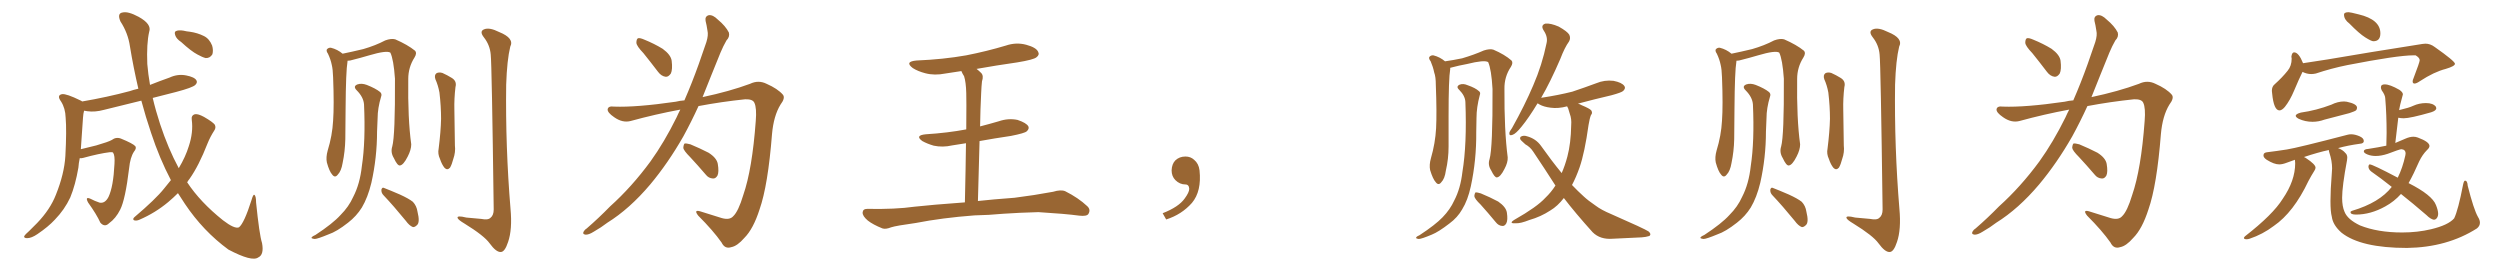 <svg xmlns="http://www.w3.org/2000/svg" xmlns:xlink="http://www.w3.org/1999/xlink" width="1350" height="150"><path fill="#996633" padding="10" d="M97.85 22.71L97.85 22.71Q95.21 20.95 94.63 19.04L94.63 19.04Q94.04 17.29 94.92 16.85L94.92 16.85Q96.24 16.11 99.02 16.55L99.02 16.55Q100.78 16.99 102.54 17.14L102.54 17.14Q106.64 17.72 110.16 19.48L110.16 19.48Q113.09 20.95 114.55 24.61L114.55 24.61Q115.28 27.10 114.70 29.30L114.70 29.30Q113.38 31.49 111.04 31.35L111.04 31.35Q109.28 30.91 106.64 29.44L106.64 29.44Q103.27 27.69 97.85 22.71ZM92.29 97.27L92.29 97.27L92.29 97.27Q86.13 85.55 81.59 71.78L81.59 71.78Q78.66 63.13 76.32 54.35L76.32 54.35Q65.92 56.98 56.10 59.33L56.10 59.33Q51.27 60.64 47.17 60.06L47.17 60.06Q46.29 59.91 45.41 59.77L45.41 59.77Q44.97 61.23 44.82 63.57L44.82 63.57Q44.24 72.95 43.65 80.57L43.65 80.57Q47.61 79.54 52.00 78.52L52.00 78.52Q58.59 76.61 60.35 75.59L60.35 75.59Q62.70 73.83 65.33 74.85L65.33 74.85Q71.78 77.49 73.10 78.96L73.10 78.96Q73.83 80.13 72.36 81.88L72.36 81.88Q70.31 84.96 69.73 90.82L69.73 90.82Q67.68 107.81 64.89 113.23L64.89 113.23Q62.55 117.92 58.89 120.56L58.89 120.56Q56.54 122.90 54.20 120.26L54.20 120.26Q52.15 115.72 47.61 109.42L47.61 109.42Q45.70 105.91 48.93 107.37L48.93 107.37Q51.12 108.54 53.76 109.42L53.76 109.42Q56.69 110.01 58.59 106.35L58.59 106.35Q61.23 100.78 61.82 88.48L61.82 88.48Q62.11 83.94 61.08 82.47L61.08 82.47Q60.79 82.03 59.33 82.18L59.33 82.18Q53.47 82.91 44.97 85.25L44.97 85.25Q43.95 85.55 43.07 85.40L43.07 85.40Q42.48 88.18 42.33 90.53L42.33 90.53Q40.72 99.90 37.94 106.64L37.94 106.64Q34.86 113.23 29.59 118.65L29.59 118.65Q26.07 122.46 20.21 126.42L20.21 126.42Q16.99 128.61 14.65 128.61L14.65 128.61Q12.89 128.61 13.04 127.59L13.04 127.59Q13.62 126.56 15.82 124.66L15.82 124.66Q17.72 122.75 20.07 120.41L20.07 120.41Q27.10 113.09 30.18 105.18L30.18 105.18Q34.72 93.90 35.30 84.23L35.30 84.23Q36.04 70.31 35.45 63.57L35.45 63.57Q35.30 58.45 32.96 54.79L32.96 54.79Q30.47 51.42 33.54 50.83L33.54 50.83Q35.89 50.54 43.36 54.20L43.36 54.20Q43.80 54.35 44.38 54.79L44.38 54.79Q58.01 52.44 70.02 49.22L70.02 49.22Q72.07 48.49 74.71 47.90L74.71 47.90Q72.07 36.62 70.17 25.05L70.17 25.05Q69.14 17.87 65.04 11.57L65.04 11.57Q63.13 7.18 66.21 6.74L66.21 6.74Q69.14 6.01 74.85 9.08L74.85 9.08Q82.03 13.04 80.57 17.14L80.57 17.14Q79.10 23.44 79.54 34.57L79.54 34.57Q79.98 39.99 81.01 45.85L81.01 45.85Q86.13 43.80 91.55 41.89L91.55 41.89Q95.95 39.84 100.49 40.72L100.49 40.72Q105.03 41.60 106.05 43.36L106.05 43.36Q106.79 44.53 105.47 45.85L105.47 45.85Q104.00 47.31 95.07 49.66L95.07 49.66Q88.33 51.42 82.47 52.88L82.47 52.88Q84.08 59.77 86.43 66.94L86.43 66.94Q90.82 80.27 96.53 90.82L96.53 90.82Q100.20 84.67 101.95 78.96L101.95 78.96Q104.44 71.48 103.56 64.75L103.56 64.75Q103.13 62.26 105.32 61.67L105.32 61.67Q106.93 61.38 110.16 63.13L110.16 63.13Q114.99 65.92 116.02 67.38L116.02 67.38Q116.75 68.99 115.72 70.46L115.72 70.46Q113.53 73.83 112.06 77.49L112.06 77.49Q107.37 89.50 102.39 96.53L102.39 96.53Q101.66 97.41 101.07 98.44L101.07 98.44Q108.11 109.13 120.41 118.95L120.41 118.95Q126.71 123.78 129.05 122.75L129.05 122.75Q131.84 120.56 135.79 108.11L135.79 108.11Q136.67 105.03 137.26 105.18L137.26 105.18Q138.28 105.62 138.28 109.28L138.28 109.28Q140.04 126.71 141.50 131.25L141.50 131.25Q142.68 137.55 139.45 139.01L139.45 139.01Q136.08 141.50 123.34 134.77L123.34 134.77Q109.72 124.80 99.90 110.16L99.90 110.16Q97.85 107.08 96.09 104.30L96.09 104.30Q93.60 106.79 90.82 109.13L90.82 109.13Q83.79 114.99 75.29 118.65L75.29 118.65Q73.68 119.38 72.36 118.95L72.36 118.95Q71.48 118.36 72.51 117.33L72.51 117.33Q84.08 107.52 88.62 101.81L88.62 101.81Q90.38 99.61 92.29 97.27ZM211.82 79.10L211.82 79.10Q213.43 73.24 213.28 42.48L213.28 42.48Q212.55 32.08 210.79 28.42L210.79 28.42L210.79 28.42Q208.74 27.10 199.37 29.88L199.37 29.88Q194.97 31.20 189.11 32.67L189.11 32.67Q188.23 32.81 187.65 32.81L187.65 32.81Q187.65 33.11 187.65 33.25L187.65 33.25Q186.77 38.38 186.62 58.59L186.62 58.59Q186.47 66.80 186.47 75.15L186.47 75.15Q186.33 81.74 185.01 88.04L185.01 88.04Q184.28 92.43 182.37 94.34L182.37 94.34Q180.91 96.24 179.44 94.34L179.44 94.34Q177.83 92.58 176.51 87.74L176.51 87.74Q175.93 84.96 176.95 81.30L176.95 81.30Q179.44 73.24 179.88 65.19L179.88 65.19Q180.47 56.84 179.88 41.75L179.88 41.75Q179.74 37.35 179.15 35.01L179.15 35.01Q178.56 32.08 177.10 29.00L177.10 29.00Q176.07 27.54 176.51 26.66L176.51 26.66Q177.39 25.63 178.71 25.78L178.71 25.78Q182.23 26.66 185.01 29.00L185.01 29.00Q189.99 27.98 196.14 26.51L196.14 26.51Q202.73 24.61 208.01 21.83L208.01 21.83Q211.23 20.65 213.43 21.24L213.43 21.24Q220.17 24.17 224.12 27.39L224.12 27.39Q225.29 28.71 223.83 31.05L223.83 31.05Q220.46 36.33 220.46 42.63L220.46 42.63Q220.17 64.16 222.07 77.93L222.07 77.93L222.07 77.93Q222.07 80.86 220.17 84.52L220.17 84.52Q217.82 89.21 215.92 89.36L215.92 89.36Q214.60 89.50 212.70 85.40L212.70 85.40Q210.79 82.32 211.82 79.10ZM196.58 56.40L196.58 56.40Q196.29 52.44 192.63 48.78L192.63 48.78Q190.43 46.58 193.07 45.56L193.07 45.56Q195.26 44.82 198.05 45.85L198.05 45.85Q202.88 47.75 205.22 49.66L205.22 49.66Q206.40 50.68 205.81 52.15L205.81 52.15Q203.91 58.45 203.91 63.87L203.91 63.87Q203.76 67.09 203.61 71.04L203.61 71.04Q203.61 85.11 200.54 98.73L200.54 98.73Q198.63 106.64 195.41 112.06L195.41 112.06Q192.48 116.75 187.94 120.26L187.94 120.26Q181.79 125.10 177.39 126.56L177.39 126.56Q171.39 129.05 169.92 129.05L169.92 129.05Q167.72 128.76 168.31 128.17L168.31 128.17Q168.90 127.44 170.36 126.86L170.36 126.86Q179.74 120.70 183.84 116.16L183.84 116.16Q188.38 111.62 190.72 106.35L190.72 106.35Q194.38 99.32 195.41 89.65L195.41 89.65Q197.46 76.32 196.58 56.40ZM207.13 105.47L207.13 105.47Q205.81 104.15 205.96 102.39L205.96 102.39Q206.40 100.93 207.42 101.51L207.42 101.51Q210.50 102.69 215.92 105.03L215.92 105.03Q220.75 107.23 222.95 108.98L222.95 108.98Q225 111.18 225.44 114.26L225.44 114.26Q226.90 120.12 225.15 121.58L225.15 121.58Q223.97 122.75 222.95 122.61L222.95 122.61Q221.04 121.88 219.14 119.24L219.14 119.24Q212.55 111.18 207.13 105.47ZM235.11 42.77L235.11 42.77Q234.38 40.58 235.69 39.55L235.69 39.55Q237.01 38.82 238.92 39.40L238.92 39.40Q241.55 40.58 243.90 42.04L243.90 42.04Q246.83 43.80 245.95 47.02L245.95 47.02Q245.21 53.32 245.36 59.18L245.36 59.18Q245.51 73.68 245.65 78.52L245.65 78.52Q246.09 82.18 244.78 85.84L244.78 85.84Q244.04 88.77 243.02 90.53L243.02 90.53Q241.55 92.14 240.09 90.67L240.09 90.67Q238.62 88.92 237.60 85.84L237.60 85.84Q236.28 83.06 236.87 80.27L236.87 80.27Q238.04 70.90 238.18 64.16L238.18 64.16Q238.18 57.42 237.30 49.95L237.30 49.95Q236.57 46.00 235.11 42.77ZM264.99 29.44L264.99 29.44L264.99 29.44Q264.55 24.32 261.33 20.21L261.33 20.21Q258.69 16.85 261.47 15.82L261.47 15.82Q264.26 14.65 269.53 17.29L269.53 17.29Q277.88 20.65 275.54 25.20L275.54 25.20Q273.78 32.37 273.34 45.70L273.34 45.70Q272.90 79.25 275.68 112.79L275.68 112.79Q276.71 123.93 274.37 130.66L274.37 130.66Q272.61 136.08 270.41 136.08L270.41 136.08Q267.92 136.23 264.40 131.40L264.40 131.40Q261.47 127.29 250.78 120.70L250.78 120.70Q247.56 118.80 247.12 117.77L247.12 117.77Q246.53 116.16 251.81 117.48L251.81 117.48Q255.76 117.77 259.86 118.21L259.86 118.21Q263.53 118.95 264.84 117.63L264.84 117.63Q266.60 116.31 266.60 113.09L266.60 113.09Q265.58 34.72 264.99 29.44ZM347.46 28.71L347.46 28.71Q343.80 24.90 343.65 23.14L343.65 23.14Q343.65 21.09 344.53 20.65L344.53 20.65Q345.56 20.36 347.90 21.39L347.90 21.39Q353.32 23.58 357.86 26.37L357.86 26.37Q362.26 29.59 362.70 32.81L362.70 32.81Q363.28 37.50 362.26 39.70L362.26 39.70Q360.94 41.60 359.47 41.46L359.47 41.46Q357.13 41.16 355.37 38.82L355.37 38.82Q351.12 33.25 347.46 28.71ZM369.58 54.20L369.58 54.20Q373.68 44.82 377.34 34.57L377.34 34.57Q379.54 28.13 381.45 22.71L381.45 22.71Q382.62 18.90 382.03 16.55L382.03 16.55Q381.59 13.48 381.01 11.28L381.01 11.28Q380.57 8.79 382.76 8.20L382.76 8.20Q384.96 7.91 387.60 10.55L387.60 10.55Q391.85 14.06 393.60 17.58L393.60 17.58Q394.19 19.92 392.29 21.83L392.29 21.83Q390.53 24.90 389.06 28.42L389.06 28.42Q386.72 34.13 384.08 40.72L384.08 40.72Q381.74 46.58 379.39 52.44L379.39 52.44Q393.90 49.37 405.03 45.26L405.03 45.26Q409.57 43.07 413.96 45.26L413.96 45.26Q419.97 47.90 422.75 51.12L422.75 51.12Q424.22 52.88 421.44 56.54L421.44 56.54Q417.77 62.55 416.89 72.36L416.89 72.36Q414.70 100.20 410.16 113.09L410.16 113.09Q406.79 123.63 401.95 128.47L401.95 128.47Q398.14 132.86 394.92 133.45L394.92 133.45Q391.41 134.62 389.65 130.96L389.65 130.96Q385.11 124.51 377.05 116.46L377.05 116.46Q374.41 113.09 378.08 114.11L378.08 114.11Q383.64 115.87 389.79 117.77L389.79 117.77Q394.04 118.95 395.95 116.75L395.95 116.75Q398.73 114.11 401.37 105.32L401.37 105.32Q406.20 91.41 408.11 65.33L408.11 65.33Q408.69 58.30 407.37 55.52L407.37 55.52Q406.49 53.47 402.39 53.61L402.39 53.61Q389.65 54.93 377.20 57.28L377.20 57.28Q373.39 65.63 368.99 73.68L368.99 73.68Q360.79 88.04 351.12 99.61L351.12 99.61Q339.99 112.79 327.98 120.26L327.98 120.26Q324.76 122.75 320.65 125.10L320.65 125.10Q317.87 126.86 316.11 126.71L316.11 126.71Q314.36 126.42 315.23 124.95L315.23 124.95Q315.82 123.93 316.85 123.34L316.85 123.34Q323.29 117.77 329.44 111.47L329.44 111.47Q341.16 100.93 351.27 87.16L351.27 87.16Q358.74 76.76 365.33 63.43L365.33 63.43Q366.36 61.08 367.38 59.18L367.38 59.18Q353.91 61.67 340.58 65.33L340.58 65.33Q336.18 66.50 331.64 63.28L331.64 63.28Q327.98 60.79 328.13 59.03L328.13 59.03Q328.42 57.13 331.64 57.57L331.64 57.57Q343.65 58.01 364.89 54.93L364.89 54.93Q367.24 54.35 369.58 54.20ZM372.66 84.81L372.66 84.81L372.66 84.81Q369.14 81.30 368.99 79.83L368.99 79.83Q369.14 77.93 369.73 77.49L369.73 77.49Q370.61 77.34 372.80 77.93L372.80 77.93Q378.08 80.13 382.62 82.47L382.62 82.47Q387.01 85.25 387.60 88.48L387.60 88.48Q388.33 92.87 387.45 94.78L387.45 94.78Q386.43 96.53 384.96 96.39L384.96 96.39Q382.62 96.24 381.15 94.34L381.15 94.34Q376.76 89.21 372.66 84.81ZM526.17 116.31L526.17 116.31L526.17 116.31Q508.74 117.63 494.53 120.41L494.53 120.41Q483.84 121.88 481.20 122.75L481.20 122.75Q478.27 123.93 476.51 123.34L476.51 123.34Q471.39 121.29 468.60 119.09L468.60 119.09Q465.67 116.60 465.82 114.70L465.82 114.70Q465.97 112.79 468.31 112.79L468.31 112.79Q483.54 113.09 493.80 111.62L493.80 111.62Q502.88 110.60 521.04 109.28L521.04 109.28Q521.48 90.09 521.63 77.34L521.63 77.34Q517.82 77.93 514.16 78.52L514.16 78.52Q509.03 79.69 504.20 78.66L504.20 78.66Q500.68 77.64 498.05 76.17L498.05 76.17Q493.80 73.10 499.95 72.51L499.95 72.51Q511.67 71.78 521.78 69.87L521.78 69.87Q521.92 53.47 521.78 50.24L521.78 50.24Q521.63 44.38 520.61 41.16L520.61 41.16Q519.73 39.84 519.14 38.38L519.14 38.38Q514.60 39.11 510.50 39.70L510.50 39.70Q504.64 40.87 499.66 39.55L499.66 39.55Q495.70 38.53 492.92 36.77L492.92 36.77Q488.23 33.25 494.97 32.67L494.97 32.67Q509.33 32.08 521.78 29.88L521.78 29.88Q532.91 27.69 543.16 24.61L543.16 24.61Q548.73 22.71 554.15 24.17L554.15 24.17Q559.57 25.63 560.60 27.98L560.60 27.98Q561.47 29.59 559.72 30.91L559.72 30.91Q558.25 32.23 549.32 33.69L549.32 33.69Q538.04 35.30 527.34 37.21L527.34 37.21Q528.52 38.09 529.83 39.40L529.83 39.40Q531.30 40.87 530.27 43.95L530.27 43.95Q529.98 46.58 529.83 50.24L529.83 50.24Q529.39 58.89 529.25 68.26L529.25 68.26Q534.38 66.94 539.36 65.48L539.36 65.48Q544.48 63.72 549.46 64.75L549.46 64.75Q554.30 66.36 555.32 68.26L555.32 68.26Q555.91 69.58 554.44 70.90L554.44 70.90Q553.42 71.92 545.95 73.39L545.95 73.39Q537.01 74.71 528.96 76.17L528.96 76.17Q528.52 91.26 528.08 108.54L528.08 108.54Q535.99 107.67 547.85 106.79L547.85 106.79Q558.40 105.47 568.65 103.56L568.65 103.56Q572.90 102.25 575.24 103.27L575.24 103.27Q582.28 106.79 587.11 111.33L587.11 111.33Q589.16 113.23 587.70 115.58L587.70 115.58Q586.82 116.89 582.86 116.46L582.86 116.46Q575.24 115.43 560.74 114.55L560.74 114.55Q550.20 114.84 541.70 115.43L541.70 115.43Q534.08 116.16 526.17 116.31ZM647.75 91.99L647.75 91.99L647.75 91.99Q648.93 103.27 643.65 109.57L643.65 109.57Q638.09 115.87 629.74 118.51L629.74 118.51L627.83 115.14Q636.47 111.77 639.70 107.23L639.70 107.23Q642.19 103.86 642.19 101.95L642.19 101.95Q642.04 99.61 640.14 99.61L640.14 99.61Q637.06 99.61 634.72 97.27L634.72 97.27Q632.67 95.21 632.67 91.99L632.67 91.99Q632.81 88.48 634.72 86.57L634.72 86.57Q636.91 84.52 640.14 84.52L640.14 84.52Q642.92 84.52 644.82 86.28L644.82 86.28Q647.31 88.33 647.75 91.99ZM804.35 85.99L804.35 85.99Q806.10 79.83 805.96 48.05L805.96 48.05Q805.37 37.50 803.61 33.54L803.61 33.54L803.61 33.54Q801.56 32.23 792.19 34.57L792.19 34.57Q788.09 35.30 783.11 36.62L783.11 36.62Q783.11 36.91 783.11 37.35L783.11 37.35Q782.23 42.48 782.23 62.70L782.23 62.70Q782.23 70.75 782.23 79.10L782.23 79.10Q782.23 85.84 780.76 92.14L780.76 92.14Q780.18 96.53 778.27 98.44L778.27 98.44Q776.81 100.34 775.34 98.44L775.34 98.44Q773.73 96.68 772.27 91.85L772.27 91.85Q771.68 89.06 772.71 85.40L772.71 85.40Q775.05 77.34 775.49 69.29L775.49 69.29Q775.93 60.94 775.34 45.85L775.34 45.85Q775.34 41.46 774.46 39.11L774.46 39.11Q773.88 36.18 772.56 33.11L772.56 33.11Q771.39 31.64 771.83 30.76L771.83 30.76Q772.71 29.74 774.02 29.88L774.02 29.88Q777.54 30.76 780.32 33.11L780.32 33.11Q784.57 32.52 789.55 31.49L789.55 31.49Q796.00 29.59 801.27 27.25L801.27 27.25Q804.49 26.22 806.40 26.81L806.40 26.81Q812.55 29.44 816.21 32.67L816.21 32.67Q817.24 33.84 815.92 36.04L815.92 36.04Q812.26 41.46 812.40 48.05L812.40 48.05Q812.26 70.46 814.16 84.96L814.16 84.96L814.16 84.96Q814.31 87.74 812.40 91.26L812.40 91.26Q810.21 95.65 808.30 95.80L808.30 95.80Q807.13 95.95 805.22 91.99L805.22 91.99Q803.32 89.06 804.35 85.99ZM791.31 55.08L791.31 55.08Q791.16 51.71 787.94 48.49L787.94 48.49Q786.04 46.73 788.23 45.70L788.23 45.70Q790.14 44.97 792.48 46.00L792.48 46.00Q796.73 47.46 798.63 49.22L798.63 49.22Q799.66 49.95 799.07 51.42L799.07 51.42Q797.31 58.01 797.31 63.72L797.31 63.72Q797.17 67.24 797.17 71.34L797.17 71.34Q797.31 86.43 794.24 100.63L794.24 100.63Q792.63 108.11 789.55 113.09L789.55 113.09Q787.06 117.48 782.67 120.70L782.67 120.70Q776.81 125.24 773.14 126.71L773.14 126.71Q767.58 129.05 766.11 129.05L766.11 129.05Q764.21 128.76 764.79 128.17L764.79 128.17Q765.09 127.59 766.55 127.00L766.55 127.00Q775.05 121.44 779.00 117.33L779.00 117.33Q783.11 113.09 785.30 108.25L785.30 108.25Q788.67 101.81 789.70 92.87L789.70 92.87Q792.19 77.93 791.31 55.08ZM799.51 110.45L799.51 110.45Q796.29 107.37 796.14 105.91L796.14 105.91Q796.29 104.30 796.88 103.86L796.88 103.86Q797.75 103.86 799.66 104.44L799.66 104.44Q804.64 106.49 809.03 108.84L809.03 108.84Q813.28 111.77 813.72 114.84L813.72 114.84Q814.31 118.80 813.43 120.56L813.43 120.56Q812.55 122.17 811.23 122.02L811.23 122.02Q809.18 121.88 807.71 119.97L807.71 119.97Q803.47 114.84 799.51 110.45ZM846.24 57.42L846.24 57.42L846.24 57.42Q841.41 58.74 837.30 58.15L837.30 58.15Q833.64 57.71 831.30 56.40L831.30 56.40Q830.71 55.96 830.27 55.81L830.27 55.81Q825.59 63.57 821.63 68.41L821.63 68.41Q818.55 72.22 816.80 72.80L816.80 72.80Q814.89 73.54 815.04 71.78L815.04 71.78Q815.19 70.90 816.50 69.14L816.50 69.14Q823.39 56.84 827.93 46.14L827.93 46.14Q832.76 35.01 835.11 23.44L835.11 23.44Q835.99 20.07 833.64 16.55L833.64 16.55Q831.74 13.62 834.52 12.74L834.52 12.74Q837.30 12.45 841.70 14.36L841.70 14.36Q846.39 16.99 847.41 18.75L847.41 18.75Q848.29 20.65 847.27 22.41L847.27 22.41Q844.92 25.63 842.58 31.79L842.58 31.79Q837.16 44.38 832.18 52.88L832.18 52.88Q832.32 52.73 832.76 52.73L832.76 52.73Q841.41 51.42 849.02 49.51L849.02 49.51Q855.62 47.31 861.91 44.97L861.91 44.97Q866.46 43.07 871.29 43.65L871.29 43.65Q875.83 44.53 877.15 46.44L877.15 46.44Q878.03 47.61 876.56 49.07L876.56 49.07Q875.68 49.95 870.26 51.42L870.26 51.42Q860.89 53.61 852.10 55.96L852.10 55.96Q853.13 56.25 854.15 56.84L854.15 56.84Q858.40 58.59 859.28 59.62L859.28 59.62Q860.16 61.08 859.13 62.11L859.13 62.11Q858.40 63.87 857.81 67.53L857.81 67.53Q855.76 82.32 852.98 90.38L852.98 90.38Q851.07 95.80 848.88 99.90L848.88 99.90Q852.10 103.27 855.18 106.05L855.18 106.05Q857.52 108.25 861.62 111.04L861.62 111.04Q864.70 113.38 869.97 115.58L869.97 115.58Q887.99 123.49 890.19 124.95L890.19 124.95Q891.94 126.42 890.63 127.44L890.63 127.44Q888.72 128.03 886.52 128.17L886.52 128.17Q879.93 128.47 871.00 128.91L871.00 128.91Q864.11 129.49 860.01 125.39L860.01 125.39Q850.63 114.99 844.48 106.93L844.48 106.93Q841.11 111.33 837.16 113.67L837.16 113.67Q832.03 117.04 825.88 118.80L825.88 118.80Q821.04 120.70 818.70 120.56L818.70 120.56Q814.31 120.85 817.82 118.65L817.82 118.65Q829.98 111.77 834.52 106.79L834.52 106.79Q837.60 103.86 839.94 100.20L839.94 100.20Q834.23 91.26 827.93 81.88L827.93 81.88Q826.32 79.39 823.68 77.93L823.68 77.93Q822.66 77.05 821.63 76.03L821.63 76.03Q820.31 74.85 821.19 73.83L821.19 73.83Q822.66 72.95 824.41 73.54L824.41 73.54Q829.39 74.85 832.18 78.81L832.18 78.81Q837.89 86.87 843.31 93.46L843.31 93.46Q845.07 89.50 846.39 84.52L846.39 84.52Q848.29 77.34 848.44 67.68L848.44 67.68Q848.73 64.16 847.71 61.52L847.71 61.52Q847.27 59.91 846.83 58.59L846.83 58.59Q846.39 57.86 846.24 57.42ZM961.82 79.10L961.82 79.10Q963.43 73.24 963.28 42.48L963.28 42.48Q962.55 32.08 960.79 28.42L960.79 28.42L960.79 28.42Q958.74 27.10 949.37 29.88L949.37 29.88Q944.97 31.20 939.11 32.67L939.11 32.67Q938.23 32.81 937.65 32.81L937.65 32.81Q937.65 33.11 937.65 33.25L937.65 33.25Q936.77 38.38 936.62 58.59L936.62 58.59Q936.47 66.80 936.47 75.15L936.47 75.15Q936.33 81.74 935.01 88.04L935.01 88.04Q934.28 92.43 932.37 94.34L932.37 94.34Q930.91 96.24 929.44 94.34L929.44 94.34Q927.83 92.58 926.51 87.74L926.51 87.74Q925.93 84.96 926.95 81.30L926.95 81.30Q929.44 73.24 929.88 65.19L929.88 65.19Q930.47 56.84 929.88 41.75L929.88 41.75Q929.74 37.35 929.15 35.01L929.15 35.01Q928.56 32.08 927.10 29.00L927.10 29.00Q926.07 27.54 926.51 26.66L926.51 26.66Q927.39 25.63 928.71 25.78L928.71 25.78Q932.23 26.66 935.01 29.00L935.01 29.00Q939.99 27.98 946.14 26.51L946.14 26.51Q952.73 24.61 958.01 21.83L958.01 21.83Q961.23 20.65 963.43 21.24L963.43 21.24Q970.17 24.17 974.12 27.39L974.12 27.39Q975.29 28.71 973.83 31.05L973.83 31.05Q970.46 36.33 970.46 42.63L970.46 42.63Q970.17 64.16 972.07 77.93L972.07 77.93L972.07 77.93Q972.07 80.86 970.17 84.52L970.17 84.52Q967.82 89.21 965.92 89.36L965.92 89.36Q964.60 89.50 962.70 85.40L962.70 85.40Q960.79 82.32 961.82 79.10ZM946.58 56.40L946.58 56.40Q946.29 52.44 942.63 48.78L942.63 48.78Q940.43 46.58 943.07 45.56L943.07 45.56Q945.26 44.82 948.05 45.85L948.05 45.85Q952.88 47.75 955.22 49.66L955.22 49.66Q956.40 50.68 955.81 52.15L955.81 52.15Q953.91 58.45 953.91 63.87L953.91 63.87Q953.76 67.09 953.61 71.04L953.61 71.04Q953.61 85.11 950.54 98.73L950.54 98.73Q948.63 106.64 945.41 112.06L945.41 112.06Q942.48 116.75 937.94 120.26L937.94 120.26Q931.79 125.10 927.39 126.56L927.39 126.56Q921.39 129.05 919.92 129.05L919.92 129.05Q917.72 128.76 918.31 128.17L918.31 128.17Q918.90 127.44 920.36 126.86L920.36 126.86Q929.74 120.70 933.84 116.16L933.84 116.16Q938.38 111.62 940.72 106.35L940.72 106.35Q944.38 99.32 945.41 89.65L945.41 89.65Q947.46 76.32 946.58 56.40ZM957.13 105.47L957.13 105.47Q955.81 104.15 955.96 102.39L955.96 102.39Q956.40 100.93 957.42 101.51L957.42 101.51Q960.50 102.69 965.92 105.03L965.92 105.03Q970.75 107.23 972.95 108.98L972.95 108.98Q975 111.18 975.44 114.26L975.44 114.26Q976.90 120.12 975.15 121.58L975.15 121.58Q973.97 122.75 972.95 122.61L972.95 122.61Q971.04 121.88 969.14 119.24L969.14 119.24Q962.55 111.18 957.13 105.47ZM985.11 42.77L985.11 42.77Q984.38 40.58 985.69 39.55L985.69 39.55Q987.01 38.82 988.92 39.40L988.92 39.40Q991.55 40.58 993.90 42.04L993.90 42.04Q996.83 43.80 995.95 47.02L995.95 47.02Q995.21 53.32 995.36 59.18L995.36 59.18Q995.51 73.68 995.65 78.52L995.65 78.52Q996.09 82.18 994.78 85.84L994.78 85.84Q994.04 88.77 993.02 90.53L993.02 90.53Q991.55 92.14 990.09 90.67L990.09 90.67Q988.62 88.92 987.60 85.84L987.60 85.84Q986.28 83.06 986.87 80.27L986.87 80.27Q988.04 70.90 988.18 64.16L988.18 64.16Q988.18 57.42 987.30 49.95L987.30 49.95Q986.57 46.00 985.11 42.77ZM1014.99 29.44L1014.99 29.44L1014.99 29.44Q1014.55 24.32 1011.33 20.21L1011.33 20.21Q1008.69 16.85 1011.47 15.82L1011.47 15.82Q1014.26 14.65 1019.53 17.29L1019.53 17.29Q1027.88 20.65 1025.54 25.20L1025.54 25.20Q1023.78 32.37 1023.34 45.70L1023.34 45.70Q1022.90 79.25 1025.68 112.79L1025.68 112.79Q1026.71 123.93 1024.37 130.66L1024.37 130.66Q1022.61 136.08 1020.41 136.08L1020.41 136.08Q1017.92 136.23 1014.40 131.40L1014.40 131.40Q1011.47 127.29 1000.78 120.70L1000.78 120.70Q997.56 118.80 997.12 117.77L997.12 117.77Q996.53 116.16 1001.81 117.48L1001.81 117.48Q1005.76 117.77 1009.86 118.21L1009.86 118.21Q1013.53 118.95 1014.84 117.63L1014.84 117.63Q1016.60 116.31 1016.60 113.09L1016.60 113.09Q1015.58 34.72 1014.99 29.44ZM1097.46 28.71L1097.46 28.71Q1093.80 24.90 1093.65 23.14L1093.65 23.14Q1093.65 21.09 1094.53 20.65L1094.53 20.65Q1095.56 20.36 1097.90 21.39L1097.90 21.39Q1103.32 23.58 1107.86 26.37L1107.86 26.37Q1112.26 29.59 1112.70 32.81L1112.70 32.81Q1113.28 37.50 1112.26 39.70L1112.26 39.70Q1110.94 41.60 1109.47 41.46L1109.47 41.46Q1107.13 41.16 1105.37 38.82L1105.37 38.82Q1101.12 33.25 1097.46 28.71ZM1119.58 54.20L1119.58 54.20Q1123.68 44.82 1127.34 34.57L1127.34 34.57Q1129.54 28.13 1131.45 22.71L1131.45 22.71Q1132.62 18.90 1132.03 16.55L1132.03 16.55Q1131.59 13.48 1131.01 11.28L1131.01 11.28Q1130.57 8.79 1132.76 8.20L1132.76 8.20Q1134.96 7.91 1137.60 10.55L1137.60 10.55Q1141.85 14.06 1143.60 17.58L1143.60 17.58Q1144.19 19.92 1142.29 21.83L1142.29 21.83Q1140.53 24.90 1139.06 28.42L1139.06 28.42Q1136.72 34.13 1134.08 40.72L1134.08 40.72Q1131.74 46.58 1129.39 52.44L1129.39 52.44Q1143.90 49.37 1155.03 45.26L1155.03 45.26Q1159.57 43.07 1163.96 45.26L1163.96 45.26Q1169.97 47.90 1172.75 51.12L1172.75 51.12Q1174.22 52.88 1171.44 56.54L1171.44 56.54Q1167.77 62.55 1166.89 72.36L1166.89 72.36Q1164.70 100.20 1160.16 113.09L1160.16 113.09Q1156.79 123.63 1151.95 128.47L1151.95 128.47Q1148.14 132.86 1144.92 133.45L1144.92 133.45Q1141.41 134.62 1139.65 130.96L1139.65 130.96Q1135.11 124.51 1127.05 116.46L1127.05 116.46Q1124.41 113.09 1128.08 114.11L1128.08 114.11Q1133.64 115.87 1139.79 117.77L1139.79 117.77Q1144.04 118.95 1145.95 116.75L1145.95 116.75Q1148.73 114.11 1151.37 105.32L1151.37 105.32Q1156.20 91.41 1158.11 65.33L1158.11 65.33Q1158.69 58.30 1157.37 55.52L1157.37 55.52Q1156.49 53.47 1152.39 53.61L1152.39 53.61Q1139.65 54.93 1127.20 57.28L1127.20 57.28Q1123.39 65.63 1118.99 73.68L1118.99 73.68Q1110.79 88.04 1101.12 99.61L1101.12 99.61Q1089.99 112.79 1077.98 120.26L1077.98 120.26Q1074.76 122.75 1070.65 125.10L1070.65 125.10Q1067.87 126.86 1066.11 126.71L1066.11 126.71Q1064.36 126.42 1065.23 124.95L1065.23 124.95Q1065.82 123.93 1066.85 123.34L1066.85 123.34Q1073.29 117.77 1079.44 111.47L1079.44 111.47Q1091.16 100.93 1101.27 87.16L1101.27 87.16Q1108.74 76.76 1115.33 63.43L1115.33 63.43Q1116.36 61.08 1117.38 59.18L1117.38 59.18Q1103.91 61.67 1090.58 65.33L1090.58 65.33Q1086.18 66.50 1081.64 63.28L1081.64 63.28Q1077.98 60.79 1078.13 59.03L1078.13 59.03Q1078.42 57.13 1081.64 57.57L1081.64 57.57Q1093.65 58.01 1114.89 54.93L1114.89 54.93Q1117.24 54.35 1119.58 54.20ZM1122.66 84.81L1122.66 84.81L1122.66 84.81Q1119.14 81.30 1118.99 79.83L1118.99 79.83Q1119.14 77.93 1119.73 77.49L1119.73 77.49Q1120.61 77.34 1122.80 77.93L1122.80 77.93Q1128.08 80.13 1132.62 82.47L1132.62 82.47Q1137.01 85.25 1137.60 88.48L1137.60 88.48Q1138.33 92.87 1137.45 94.78L1137.45 94.78Q1136.43 96.53 1134.96 96.39L1134.96 96.39Q1132.62 96.24 1131.15 94.34L1131.15 94.34Q1126.76 89.21 1122.66 84.81ZM1281.59 22.27L1281.59 22.27Q1280.57 22.27 1277.27 20.21Q1273.97 18.16 1268.70 12.74L1268.70 12.74Q1265.77 10.55 1265.77 7.91L1265.77 7.91Q1265.77 6.59 1268.26 6.59L1268.26 6.59Q1269.14 6.59 1273.68 7.76L1273.68 7.76Q1285.40 10.55 1285.40 18.02L1285.40 18.02Q1285.40 22.27 1281.59 22.27ZM1230.91 59.62L1230.91 59.62Q1227.83 59.62 1226.95 50.39L1226.95 50.39L1226.81 49.07Q1226.81 46.73 1228.27 45.56L1228.27 45.56Q1232.52 41.75 1235.30 38.23L1235.30 38.23Q1237.50 35.60 1237.50 31.64L1237.50 31.64L1237.35 30.62Q1237.65 28.27 1238.82 28.27L1238.82 28.27Q1241.31 28.27 1243.65 34.13L1243.65 34.13L1256.98 32.08Q1278.22 28.42 1308.11 23.73L1308.11 23.73L1309.72 23.58Q1312.35 23.58 1314.70 25.34L1314.70 25.34Q1325.54 32.96 1325.68 34.42L1325.68 34.42Q1325.68 35.74 1320.70 37.21L1320.70 37.21Q1314.40 38.82 1306.79 43.80L1306.79 43.80Q1304.88 45.12 1303.86 45.12L1303.86 45.12Q1302.83 45.12 1302.83 43.95L1302.83 43.95Q1302.83 43.21 1303.27 42.33L1303.27 42.33Q1306.64 33.54 1306.64 32.52L1306.64 32.52Q1306.64 31.20 1304.44 29.88L1304.44 29.88L1303.27 29.88Q1294.63 29.88 1267.53 35.16L1267.53 35.16Q1258.89 36.91 1250.54 39.70L1250.54 39.70Q1249.22 39.99 1248.05 39.99L1248.05 39.99Q1245.70 39.99 1243.36 38.82L1243.36 38.82Q1241.46 42.63 1238.82 48.93L1238.82 48.93Q1236.62 54.20 1233.84 57.71L1233.84 57.71Q1232.23 59.62 1230.91 59.62ZM1248.78 65.77L1248.78 65.77Q1244.82 65.77 1241.31 64.16L1241.31 64.16Q1239.70 63.28 1239.70 62.55L1239.70 62.55Q1239.70 61.52 1242.48 60.79L1242.48 60.79Q1250.83 59.62 1258.89 56.54L1258.89 56.54Q1262.40 54.79 1265.77 54.79L1265.77 54.79L1267.24 54.93Q1272.80 56.10 1272.80 58.15L1272.80 58.15Q1272.80 59.03 1272.29 59.55Q1271.78 60.06 1268.70 61.08L1268.70 61.08L1255.22 64.60Q1252.00 65.77 1248.78 65.77ZM1299.76 133.89L1299.76 133.89Q1274.85 133.89 1264.45 125.68L1264.45 125.68Q1259.77 121.58 1259.18 117.04L1259.18 117.04Q1258.45 114.40 1258.45 108.54L1258.45 108.54Q1258.45 102.69 1259.18 93.46L1259.18 93.46L1259.33 90.97Q1259.33 86.87 1257.86 82.47L1257.86 82.47Q1257.57 81.59 1257.57 81.01L1257.57 81.01Q1252.00 82.18 1244.09 84.81L1244.09 84.81Q1244.68 84.96 1245.26 85.40L1245.26 85.40Q1250.39 88.77 1250.39 90.53L1250.39 90.53Q1250.39 91.26 1249.80 92.14L1249.80 92.14Q1248.05 94.92 1246.58 97.71L1246.58 97.71Q1238.53 114.70 1227.83 122.02L1227.83 122.02Q1221.83 126.56 1214.79 128.91L1214.79 128.91Q1213.92 129.20 1213.18 129.20L1213.18 129.20Q1211.72 129.20 1211.72 128.47L1211.72 128.47Q1211.72 128.17 1212.30 127.59L1212.30 127.59Q1227.39 115.87 1232.67 107.37L1232.67 107.37Q1239.40 97.56 1239.40 88.18L1239.40 88.18L1239.26 86.28Q1237.06 87.01 1234.79 87.89Q1232.52 88.77 1230.76 88.77L1230.76 88.77Q1227.98 88.77 1224.02 86.28L1224.02 86.28Q1222.27 85.11 1222.27 83.94L1222.27 83.94Q1222.27 82.32 1224.46 82.18L1224.46 82.18Q1229.30 81.59 1234.94 80.71Q1240.58 79.83 1267.53 72.80L1267.53 72.80Q1268.55 72.51 1269.58 72.51L1269.58 72.51Q1271.63 72.51 1274.05 73.54Q1276.46 74.56 1276.46 76.17L1276.46 76.17Q1276.46 77.49 1274.27 77.64L1274.27 77.64Q1267.82 78.52 1262.55 79.98L1262.55 79.98Q1265.04 80.86 1266.50 82.62L1266.50 82.62Q1267.53 83.50 1267.53 85.11L1267.53 85.11L1267.38 86.57Q1264.75 100.63 1264.75 106.79L1264.75 106.79Q1264.75 111.47 1266.06 114.40L1266.06 114.40Q1267.68 118.51 1274.41 121.73L1274.41 121.73Q1283.94 125.54 1297.12 125.54L1297.12 125.54Q1305.47 125.54 1312.79 123.78L1312.79 123.78Q1322.02 121.58 1325.24 117.92L1325.24 117.92Q1327.44 113.38 1330.08 99.61L1330.08 99.61Q1330.52 97.56 1331.10 97.56L1331.10 97.56Q1332.42 97.56 1332.57 100.34L1332.57 100.34Q1335.79 113.09 1338.13 117.19L1338.13 117.19Q1339.16 118.80 1339.16 120.26L1339.16 120.26Q1339.16 122.02 1337.55 123.34L1337.55 123.34Q1321.44 133.59 1299.76 133.89ZM1314.26 118.65L1314.26 118.65Q1312.50 118.36 1310.30 116.16L1310.30 116.16Q1302.83 109.72 1296.53 104.74L1296.53 104.74Q1292.87 108.84 1288.04 111.47L1288.04 111.47Q1280.13 115.87 1272.22 115.87L1272.22 115.87Q1269.29 115.87 1269.29 114.55L1269.29 114.55Q1269.29 114.11 1270.17 113.82L1270.17 113.82Q1284.96 109.42 1291.55 100.93L1291.55 100.93Q1285.69 96.24 1280.42 92.58L1280.42 92.58Q1278.96 91.41 1278.96 89.94L1278.96 89.94Q1279.10 88.77 1279.69 88.77L1279.69 88.77Q1281.15 88.77 1294.78 95.95L1294.78 95.95Q1297.41 90.67 1298.88 83.94L1298.88 83.94L1299.02 82.91Q1299.02 80.71 1296.68 80.57L1296.68 80.57Q1295.51 80.71 1289.36 83.06L1289.36 83.06Q1285.84 84.23 1282.91 84.23L1282.91 84.23Q1280.42 84.23 1278.44 83.42Q1276.46 82.62 1276.46 81.74L1276.46 81.74Q1276.46 80.57 1278.81 80.42L1278.81 80.42Q1284.52 79.54 1288.62 78.66L1288.62 78.66L1288.77 71.78Q1288.77 61.82 1288.04 53.17L1288.04 53.17Q1288.04 51.42 1286.13 48.78L1286.13 48.78Q1285.69 47.90 1285.69 47.17L1285.69 47.17Q1285.69 45.56 1287.74 45.56L1287.74 45.56Q1290.53 45.56 1295.65 48.49L1295.65 48.49Q1297.56 49.80 1297.56 50.98L1297.56 50.98Q1297.56 51.27 1296.83 53.76Q1296.09 56.25 1295.51 59.47L1295.51 59.47Q1301.07 58.15 1303.13 57.13L1303.13 57.13Q1306.35 55.66 1310.01 55.66L1310.01 55.66Q1313.96 55.66 1315.43 57.71L1315.43 57.71L1315.58 58.45Q1315.58 59.77 1312.79 60.64L1312.79 60.64Q1301.51 63.87 1298.00 63.87L1298.00 63.87Q1296.53 63.87 1295.07 63.57L1295.07 63.57L1293.46 77.20Q1296.39 76.03 1298.80 74.93Q1301.22 73.83 1303.27 73.83L1303.27 73.83Q1304.44 73.83 1305.62 74.27L1305.62 74.27Q1311.91 76.61 1311.91 78.81L1311.91 78.81Q1311.91 79.83 1310.60 81.01L1310.60 81.01Q1308.11 83.50 1306.35 87.16L1306.35 87.16Q1303.42 93.90 1300.63 98.88L1300.63 98.88Q1313.38 105.32 1315.43 110.74L1315.43 110.74Q1316.60 113.67 1316.60 115.43L1316.60 115.43Q1316.60 116.75 1315.94 117.70Q1315.28 118.65 1314.26 118.65Z"/></svg>